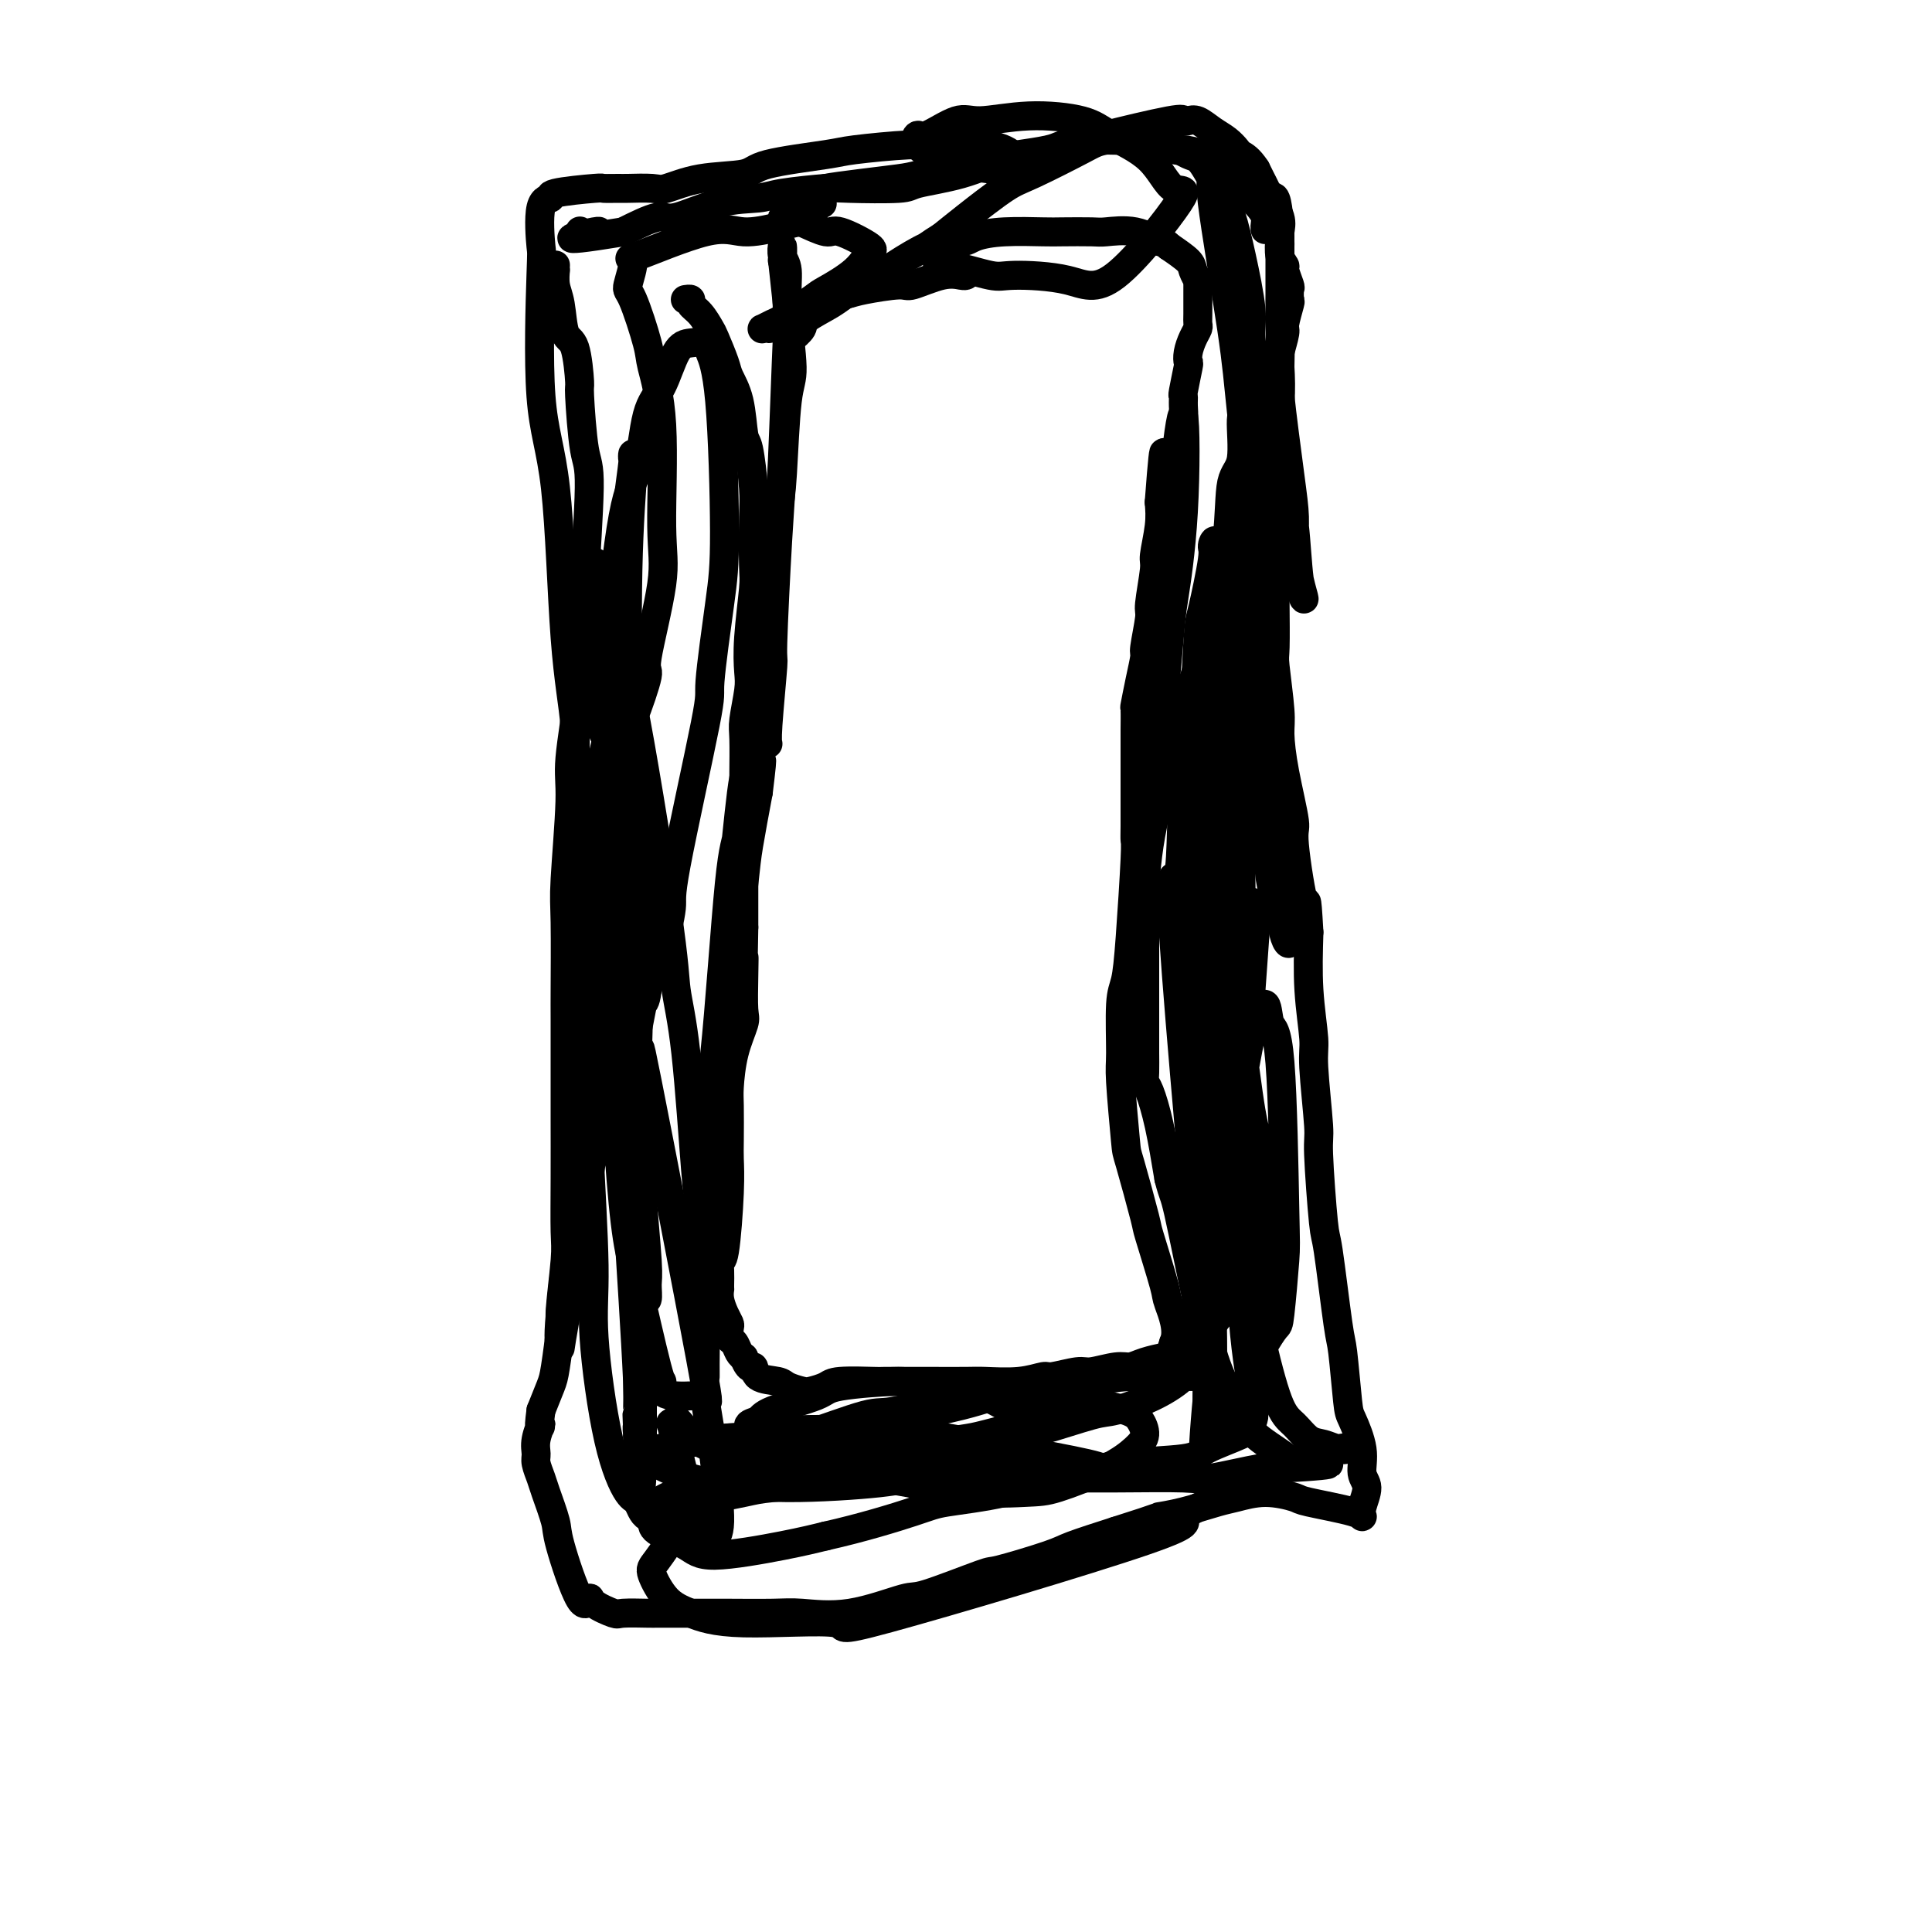 <svg viewBox='0 0 400 400' version='1.1' xmlns='http://www.w3.org/2000/svg' xmlns:xlink='http://www.w3.org/1999/xlink'><g fill='none' stroke='#000000' stroke-width='6' stroke-linecap='round' stroke-linejoin='round'><path d='M115,55c-0.000,0.035 -0.001,0.071 0,0c0.001,-0.071 0.003,-0.248 0,0c-0.003,0.248 -0.013,0.921 0,1c0.013,0.079 0.048,-0.437 0,0c-0.048,0.437 -0.181,1.828 0,3c0.181,1.172 0.675,2.125 1,4c0.325,1.875 0.482,4.670 1,6c0.518,1.330 1.397,1.194 2,3c0.603,1.806 0.928,5.555 1,7c0.072,1.445 -0.110,0.585 0,3c0.110,2.415 0.511,8.104 1,11c0.489,2.896 1.065,2.998 1,8c-0.065,5.002 -0.773,14.903 -1,20c-0.227,5.097 0.026,5.389 0,8c-0.026,2.611 -0.333,7.542 -1,13c-0.667,5.458 -1.695,11.442 -2,15c-0.305,3.558 0.115,4.689 0,9c-0.115,4.311 -0.763,11.802 -1,16c-0.237,4.198 -0.064,5.102 0,9c0.064,3.898 0.017,10.789 0,14c-0.017,3.211 -0.005,2.744 0,6c0.005,3.256 0.002,10.237 0,14c-0.002,3.763 -0.005,4.308 0,7c0.005,2.692 0.016,7.531 0,12c-0.016,4.469 -0.060,8.570 0,11c0.060,2.430 0.224,3.191 0,6c-0.224,2.809 -0.836,7.667 -1,10c-0.164,2.333 0.121,2.141 0,4c-0.121,1.859 -0.648,5.770 -1,8c-0.352,2.230 -0.529,2.780 -1,4c-0.471,1.220 -1.235,3.110 -2,5'/><path d='M112,292c-0.712,5.336 0.009,3.177 0,3c-0.009,-0.177 -0.747,1.629 -1,3c-0.253,1.371 -0.022,2.307 0,3c0.022,0.693 -0.166,1.142 0,2c0.166,0.858 0.684,2.124 1,3c0.316,0.876 0.428,1.361 1,3c0.572,1.639 1.603,4.431 2,6c0.397,1.569 0.159,1.917 1,5c0.841,3.083 2.760,8.903 4,11c1.240,2.097 1.800,0.471 2,0c0.200,-0.471 0.039,0.214 1,1c0.961,0.786 3.045,1.675 4,2c0.955,0.325 0.781,0.087 2,0c1.219,-0.087 3.831,-0.023 5,0c1.169,0.023 0.895,0.005 3,0c2.105,-0.005 6.587,0.002 9,0c2.413,-0.002 2.755,-0.012 5,0c2.245,0.012 6.392,0.046 9,0c2.608,-0.046 3.677,-0.171 6,0c2.323,0.171 5.899,0.637 10,0c4.101,-0.637 8.727,-2.377 11,-3c2.273,-0.623 2.193,-0.130 5,-1c2.807,-0.870 8.501,-3.103 11,-4c2.499,-0.897 1.804,-0.457 4,-1c2.196,-0.543 7.284,-2.069 10,-3c2.716,-0.931 3.062,-1.266 5,-2c1.938,-0.734 5.469,-1.867 9,-3'/><path d='M231,317c10.345,-3.278 8.708,-2.974 9,-3c0.292,-0.026 2.513,-0.382 5,-1c2.487,-0.618 5.240,-1.498 7,-2c1.760,-0.502 2.528,-0.626 4,-1c1.472,-0.374 3.649,-0.999 6,-1c2.351,-0.001 4.877,0.623 6,1c1.123,0.377 0.842,0.509 3,1c2.158,0.491 6.756,1.343 9,2c2.244,0.657 2.134,1.119 2,1c-0.134,-0.119 -0.291,-0.820 0,-2c0.291,-1.180 1.032,-2.840 1,-4c-0.032,-1.160 -0.835,-1.821 -1,-3c-0.165,-1.179 0.308,-2.877 0,-5c-0.308,-2.123 -1.396,-4.672 -2,-6c-0.604,-1.328 -0.725,-1.436 -1,-4c-0.275,-2.564 -0.705,-7.584 -1,-10c-0.295,-2.416 -0.456,-2.227 -1,-6c-0.544,-3.773 -1.470,-11.507 -2,-15c-0.530,-3.493 -0.663,-2.743 -1,-6c-0.337,-3.257 -0.879,-10.519 -1,-14c-0.121,-3.481 0.177,-3.181 0,-6c-0.177,-2.819 -0.831,-8.755 -1,-12c-0.169,-3.245 0.147,-3.797 0,-6c-0.147,-2.203 -0.756,-6.058 -1,-10c-0.244,-3.942 -0.122,-7.971 0,-12'/><path d='M271,193c-0.562,-9.959 -0.466,-4.856 -1,-6c-0.534,-1.144 -1.697,-8.533 -2,-12c-0.303,-3.467 0.255,-3.010 0,-5c-0.255,-1.990 -1.322,-6.428 -2,-10c-0.678,-3.572 -0.966,-6.280 -1,-8c-0.034,-1.720 0.187,-2.453 0,-5c-0.187,-2.547 -0.782,-6.908 -1,-9c-0.218,-2.092 -0.058,-1.914 0,-4c0.058,-2.086 0.016,-6.434 0,-8c-0.016,-1.566 -0.005,-0.349 0,-4c0.005,-3.651 0.005,-12.170 0,-17c-0.005,-4.830 -0.015,-5.970 0,-7c0.015,-1.030 0.056,-1.950 0,-4c-0.056,-2.050 -0.207,-5.229 0,-7c0.207,-1.771 0.772,-2.135 1,-4c0.228,-1.865 0.117,-5.232 0,-7c-0.117,-1.768 -0.242,-1.936 0,-3c0.242,-1.064 0.849,-3.025 1,-4c0.151,-0.975 -0.155,-0.966 0,-2c0.155,-1.034 0.769,-3.111 1,-4c0.231,-0.889 0.077,-0.591 0,-1c-0.077,-0.409 -0.077,-1.526 0,-2c0.077,-0.474 0.231,-0.307 0,-1c-0.231,-0.693 -0.845,-2.248 -1,-3c-0.155,-0.752 0.151,-0.703 0,-1c-0.151,-0.297 -0.757,-0.942 -1,-2c-0.243,-1.058 -0.121,-2.529 0,-4'/><path d='M265,49c-0.587,-14.458 -2.553,-6.104 -3,-3c-0.447,3.104 0.627,0.959 0,-1c-0.627,-1.959 -2.954,-3.730 -4,-5c-1.046,-1.270 -0.811,-2.037 -2,-3c-1.189,-0.963 -3.802,-2.122 -5,-3c-1.198,-0.878 -0.979,-1.475 -2,-2c-1.021,-0.525 -3.281,-0.978 -4,-1c-0.719,-0.022 0.102,0.387 -2,0c-2.102,-0.387 -7.127,-1.568 -9,-2c-1.873,-0.432 -0.592,-0.113 -1,0c-0.408,0.113 -2.504,0.019 -4,0c-1.496,-0.019 -2.393,0.037 -3,0c-0.607,-0.037 -0.925,-0.166 -2,0c-1.075,0.166 -2.908,0.629 -4,1c-1.092,0.371 -1.442,0.652 -3,1c-1.558,0.348 -4.325,0.762 -6,1c-1.675,0.238 -2.259,0.299 -4,1c-1.741,0.701 -4.638,2.044 -8,3c-3.362,0.956 -7.190,1.527 -9,2c-1.810,0.473 -1.601,0.848 -4,1c-2.399,0.152 -7.407,0.080 -10,0c-2.593,-0.080 -2.771,-0.167 -5,0c-2.229,0.167 -6.508,0.589 -9,1c-2.492,0.411 -3.195,0.812 -5,1c-1.805,0.188 -4.711,0.164 -8,1c-3.289,0.836 -6.963,2.533 -9,3c-2.037,0.467 -2.439,-0.295 -4,0c-1.561,0.295 -4.280,1.648 -7,3'/><path d='M129,48c-17.497,2.862 -8.741,0.518 -6,0c2.741,-0.518 -0.533,0.789 -2,1c-1.467,0.211 -1.126,-0.674 -1,-1c0.126,-0.326 0.036,-0.093 0,0c-0.036,0.093 -0.018,0.047 0,0'/><path d='M142,62c-0.009,0.001 -0.018,0.003 0,0c0.018,-0.003 0.063,-0.010 0,0c-0.063,0.010 -0.234,0.038 0,0c0.234,-0.038 0.874,-0.140 1,0c0.126,0.140 -0.260,0.524 0,1c0.260,0.476 1.168,1.046 2,2c0.832,0.954 1.589,2.292 2,3c0.411,0.708 0.477,0.786 1,2c0.523,1.214 1.502,3.566 2,5c0.498,1.434 0.515,1.952 1,3c0.485,1.048 1.436,2.626 2,5c0.564,2.374 0.739,5.543 1,7c0.261,1.457 0.607,1.202 1,3c0.393,1.798 0.834,5.648 1,8c0.166,2.352 0.058,3.207 0,6c-0.058,2.793 -0.067,7.525 0,10c0.067,2.475 0.210,2.694 0,5c-0.210,2.306 -0.774,6.700 -1,10c-0.226,3.300 -0.113,5.507 0,7c0.113,1.493 0.226,2.272 0,4c-0.226,1.728 -0.793,4.406 -1,6c-0.207,1.594 -0.056,2.103 0,4c0.056,1.897 0.015,5.181 0,7c-0.015,1.819 -0.004,2.174 0,4c0.004,1.826 0.001,5.125 0,7c-0.001,1.875 -0.000,2.327 0,4c0.000,1.673 0.000,4.566 0,7c-0.000,2.434 -0.000,4.410 0,6c0.000,1.590 0.000,2.795 0,4'/><path d='M154,192c-0.311,15.587 -0.090,9.054 0,7c0.090,-2.054 0.049,0.370 0,3c-0.049,2.630 -0.104,5.466 0,7c0.104,1.534 0.368,1.765 0,3c-0.368,1.235 -1.367,3.473 -2,6c-0.633,2.527 -0.901,5.343 -1,7c-0.099,1.657 -0.029,2.154 0,4c0.029,1.846 0.018,5.039 0,7c-0.018,1.961 -0.043,2.688 0,4c0.043,1.312 0.155,3.209 0,7c-0.155,3.791 -0.578,9.475 -1,12c-0.422,2.525 -0.845,1.891 -1,2c-0.155,0.109 -0.042,0.963 0,2c0.042,1.037 0.014,2.259 0,3c-0.014,0.741 -0.014,1.000 0,1c0.014,-0.000 0.042,-0.261 0,0c-0.042,0.261 -0.156,1.044 0,2c0.156,0.956 0.581,2.086 1,3c0.419,0.914 0.833,1.610 1,2c0.167,0.390 0.086,0.472 0,1c-0.086,0.528 -0.178,1.502 0,2c0.178,0.498 0.625,0.519 1,1c0.375,0.481 0.679,1.423 1,2c0.321,0.577 0.661,0.788 1,1'/><path d='M154,281c1.225,3.129 1.788,1.952 2,2c0.212,0.048 0.072,1.320 1,2c0.928,0.680 2.924,0.768 4,1c1.076,0.232 1.231,0.608 2,1c0.769,0.392 2.151,0.799 3,1c0.849,0.201 1.164,0.198 2,0c0.836,-0.198 2.192,-0.589 3,-1c0.808,-0.411 1.069,-0.842 3,-1c1.931,-0.158 5.532,-0.042 7,0c1.468,0.042 0.801,0.011 2,0c1.199,-0.011 4.262,-0.002 6,0c1.738,0.002 2.151,-0.004 4,0c1.849,0.004 5.136,0.016 7,0c1.864,-0.016 2.306,-0.061 4,0c1.694,0.061 4.639,0.228 7,0c2.361,-0.228 4.137,-0.850 5,-1c0.863,-0.150 0.811,0.171 2,0c1.189,-0.171 3.618,-0.833 5,-1c1.382,-0.167 1.715,0.162 3,0c1.285,-0.162 3.521,-0.815 5,-1c1.479,-0.185 2.199,0.096 3,0c0.801,-0.096 1.681,-0.570 3,-1c1.319,-0.430 3.075,-0.816 4,-1c0.925,-0.184 1.018,-0.165 1,0c-0.018,0.165 -0.148,0.476 0,0c0.148,-0.476 0.574,-1.738 1,-3'/><path d='M243,278c1.179,-2.500 -0.374,-6.250 -1,-8c-0.626,-1.750 -0.324,-1.499 -1,-4c-0.676,-2.501 -2.328,-7.756 -3,-10c-0.672,-2.244 -0.362,-1.479 -1,-4c-0.638,-2.521 -2.224,-8.327 -3,-11c-0.776,-2.673 -0.741,-2.211 -1,-5c-0.259,-2.789 -0.813,-8.829 -1,-12c-0.187,-3.171 -0.008,-3.473 0,-6c0.008,-2.527 -0.156,-7.278 0,-10c0.156,-2.722 0.630,-3.415 1,-5c0.370,-1.585 0.635,-4.063 1,-9c0.365,-4.937 0.830,-12.331 1,-16c0.170,-3.669 0.046,-3.611 0,-4c-0.046,-0.389 -0.012,-1.225 0,-3c0.012,-1.775 0.003,-4.489 0,-6c-0.003,-1.511 -0.001,-1.817 0,-3c0.001,-1.183 -0.001,-3.241 0,-5c0.001,-1.759 0.003,-3.217 0,-4c-0.003,-0.783 -0.011,-0.890 0,-2c0.011,-1.110 0.040,-3.224 0,-4c-0.040,-0.776 -0.150,-0.215 0,-1c0.150,-0.785 0.561,-2.915 1,-5c0.439,-2.085 0.906,-4.124 1,-5c0.094,-0.876 -0.186,-0.587 0,-2c0.186,-1.413 0.838,-4.527 1,-6c0.162,-1.473 -0.167,-1.306 0,-3c0.167,-1.694 0.828,-5.248 1,-7c0.172,-1.752 -0.146,-1.703 0,-3c0.146,-1.297 0.756,-3.942 1,-6c0.244,-2.058 0.122,-3.529 0,-5'/><path d='M240,104c1.416,-19.020 0.958,-6.569 1,-3c0.042,3.569 0.586,-1.743 1,-4c0.414,-2.257 0.700,-1.460 1,-2c0.300,-0.540 0.615,-2.417 1,-4c0.385,-1.583 0.839,-2.873 1,-4c0.161,-1.127 0.029,-2.090 0,-3c-0.029,-0.910 0.044,-1.765 0,-2c-0.044,-0.235 -0.205,0.152 0,-1c0.205,-1.152 0.777,-3.842 1,-5c0.223,-1.158 0.098,-0.782 0,-1c-0.098,-0.218 -0.170,-1.029 0,-2c0.170,-0.971 0.581,-2.102 1,-3c0.419,-0.898 0.844,-1.564 1,-2c0.156,-0.436 0.041,-0.643 0,-1c-0.041,-0.357 -0.010,-0.865 0,-2c0.010,-1.135 -0.001,-2.899 0,-4c0.001,-1.101 0.014,-1.540 0,-2c-0.014,-0.460 -0.053,-0.941 0,-1c0.053,-0.059 0.200,0.304 0,0c-0.200,-0.304 -0.746,-1.274 -1,-2c-0.254,-0.726 -0.215,-1.207 -1,-2c-0.785,-0.793 -2.392,-1.896 -4,-3'/><path d='M242,51c-1.169,-1.188 -1.090,-0.658 -2,-1c-0.910,-0.342 -2.809,-1.556 -5,-2c-2.191,-0.444 -4.675,-0.120 -6,0c-1.325,0.120 -1.493,0.035 -3,0c-1.507,-0.035 -4.355,-0.019 -6,0c-1.645,0.019 -2.087,0.040 -4,0c-1.913,-0.040 -5.297,-0.140 -8,0c-2.703,0.140 -4.726,0.519 -6,1c-1.274,0.481 -1.798,1.062 -3,1c-1.202,-0.062 -3.083,-0.767 -7,1c-3.917,1.767 -9.871,6.006 -13,8c-3.129,1.994 -3.434,1.743 -4,2c-0.566,0.257 -1.392,1.022 -3,2c-1.608,0.978 -3.998,2.169 -5,3c-1.002,0.831 -0.616,1.301 -1,2c-0.384,0.699 -1.538,1.628 -2,2c-0.462,0.372 -0.231,0.186 0,0'/><path d='M200,57c-0.141,0.062 -0.282,0.125 -1,0c-0.718,-0.125 -2.012,-0.437 -4,0c-1.988,0.437 -4.669,1.624 -6,2c-1.331,0.376 -1.313,-0.061 -3,0c-1.687,0.061 -5.081,0.618 -7,1c-1.919,0.382 -2.364,0.590 -4,1c-1.636,0.410 -4.464,1.024 -7,2c-2.536,0.976 -4.781,2.314 -6,3c-1.219,0.686 -1.412,0.721 -2,1c-0.588,0.279 -1.573,0.803 -2,1c-0.427,0.197 -0.298,0.066 0,0c0.298,-0.066 0.765,-0.067 1,0c0.235,0.067 0.238,0.203 2,-1c1.762,-1.203 5.281,-3.744 7,-5c1.719,-1.256 1.636,-1.226 3,-2c1.364,-0.774 4.175,-2.352 6,-4c1.825,-1.648 2.664,-3.368 3,-4c0.336,-0.632 0.167,-0.178 0,0c-0.167,0.178 -0.334,0.080 0,0c0.334,-0.080 1.169,-0.141 0,-1c-1.169,-0.859 -4.342,-2.517 -6,-3c-1.658,-0.483 -1.800,0.207 -3,0c-1.200,-0.207 -3.457,-1.312 -5,-2c-1.543,-0.688 -2.372,-0.957 -3,-1c-0.628,-0.043 -1.054,0.142 -1,0c0.054,-0.142 0.587,-0.612 1,-1c0.413,-0.388 0.707,-0.694 1,-1'/><path d='M164,43c-1.392,-1.631 3.128,-1.208 5,-1c1.872,0.208 1.095,0.202 1,0c-0.095,-0.202 0.492,-0.599 0,0c-0.492,0.599 -2.064,2.194 -3,3c-0.936,0.806 -1.238,0.824 -2,1c-0.762,0.176 -1.985,0.512 -4,1c-2.015,0.488 -4.821,1.130 -7,1c-2.179,-0.130 -3.732,-1.030 -8,0c-4.268,1.030 -11.252,3.992 -14,5c-2.748,1.008 -1.260,0.064 -1,1c0.260,0.936 -0.707,3.751 -1,5c-0.293,1.249 0.089,0.930 1,3c0.911,2.070 2.353,6.528 3,9c0.647,2.472 0.501,2.958 1,5c0.499,2.042 1.642,5.639 2,12c0.358,6.361 -0.071,15.484 0,21c0.071,5.516 0.641,7.423 0,12c-0.641,4.577 -2.493,11.823 -3,15c-0.507,3.177 0.330,2.283 0,4c-0.330,1.717 -1.828,6.043 -3,9c-1.172,2.957 -2.016,4.544 -3,5c-0.984,0.456 -2.106,-0.220 -3,-2c-0.894,-1.780 -1.559,-4.663 -2,-6c-0.441,-1.337 -0.657,-1.129 -1,-3c-0.343,-1.871 -0.812,-5.820 -1,-9c-0.188,-3.180 -0.094,-5.590 0,-8'/><path d='M121,126c0.019,-3.236 0.565,-2.826 1,-4c0.435,-1.174 0.757,-3.934 1,-5c0.243,-1.066 0.405,-0.440 1,1c0.595,1.440 1.623,3.692 2,7c0.377,3.308 0.102,7.672 0,10c-0.102,2.328 -0.030,2.621 0,4c0.030,1.379 0.017,3.845 0,5c-0.017,1.155 -0.037,0.998 0,0c0.037,-0.998 0.130,-2.837 0,-4c-0.130,-1.163 -0.485,-1.651 0,-8c0.485,-6.349 1.810,-18.559 3,-25c1.190,-6.441 2.247,-7.113 3,-10c0.753,-2.887 1.204,-7.990 2,-11c0.796,-3.010 1.939,-3.927 3,-6c1.061,-2.073 2.042,-5.302 3,-7c0.958,-1.698 1.893,-1.864 3,-2c1.107,-0.136 2.386,-0.243 3,0c0.614,0.243 0.563,0.834 1,2c0.437,1.166 1.363,2.906 2,10c0.637,7.094 0.986,19.541 1,27c0.014,7.459 -0.306,9.932 -1,15c-0.694,5.068 -1.761,12.733 -2,16c-0.239,3.267 0.350,2.136 -1,9c-1.350,6.864 -4.641,21.723 -6,29c-1.359,7.277 -0.787,6.971 -1,9c-0.213,2.029 -1.211,6.392 -2,9c-0.789,2.608 -1.368,3.459 -2,5c-0.632,1.541 -1.316,3.770 -2,6'/><path d='M133,208c-2.464,12.715 -0.623,3.002 0,0c0.623,-3.002 0.030,0.705 -1,-1c-1.030,-1.705 -2.496,-8.824 -3,-13c-0.504,-4.176 -0.047,-5.409 0,-10c0.047,-4.591 -0.316,-12.540 0,-18c0.316,-5.460 1.310,-8.430 2,-10c0.690,-1.570 1.075,-1.739 1,-3c-0.075,-1.261 -0.611,-3.615 0,0c0.611,3.615 2.371,13.201 3,19c0.629,5.799 0.129,7.813 0,10c-0.129,2.187 0.113,4.546 0,9c-0.113,4.454 -0.580,11.004 -1,14c-0.420,2.996 -0.793,2.440 -1,3c-0.207,0.560 -0.248,2.236 -1,0c-0.752,-2.236 -2.216,-8.384 -3,-12c-0.784,-3.616 -0.889,-4.699 -1,-10c-0.111,-5.301 -0.227,-14.820 0,-23c0.227,-8.180 0.796,-15.021 1,-19c0.204,-3.979 0.044,-5.097 0,-9c-0.044,-3.903 0.027,-10.592 0,-14c-0.027,-3.408 -0.151,-3.536 0,-6c0.151,-2.464 0.577,-7.264 1,-11c0.423,-3.736 0.842,-6.407 1,-8c0.158,-1.593 0.057,-2.109 0,-2c-0.057,0.109 -0.068,0.841 0,1c0.068,0.159 0.214,-0.256 0,3c-0.214,3.256 -0.788,10.184 -1,20c-0.212,9.816 -0.060,22.519 0,31c0.060,8.481 0.030,12.741 0,17'/><path d='M130,166c0.316,19.000 1.605,31.500 2,39c0.395,7.500 -0.105,10.000 0,16c0.105,6.000 0.814,15.500 1,20c0.186,4.500 -0.150,4.000 0,7c0.150,3.000 0.785,9.500 1,13c0.215,3.500 0.011,4.001 0,5c-0.011,0.999 0.173,2.497 0,3c-0.173,0.503 -0.701,0.010 -1,-1c-0.299,-1.010 -0.368,-2.537 -1,-4c-0.632,-1.463 -1.827,-2.862 -3,-15c-1.173,-12.138 -2.323,-35.016 -3,-44c-0.677,-8.984 -0.883,-4.073 -1,-2c-0.117,2.073 -0.147,1.309 0,1c0.147,-0.309 0.472,-0.162 0,4c-0.472,4.162 -1.741,12.337 -2,17c-0.259,4.663 0.491,5.812 0,11c-0.491,5.188 -2.222,14.416 -3,19c-0.778,4.584 -0.603,4.526 -1,7c-0.397,2.474 -1.364,7.481 -2,11c-0.636,3.519 -0.939,5.550 -1,6c-0.061,0.450 0.119,-0.681 0,-1c-0.119,-0.319 -0.537,0.175 0,-6c0.537,-6.175 2.028,-19.019 3,-27c0.972,-7.981 1.426,-11.101 2,-18c0.574,-6.899 1.270,-17.578 2,-25c0.730,-7.422 1.495,-11.587 2,-14c0.505,-2.413 0.751,-3.073 1,-6c0.249,-2.927 0.500,-8.122 1,-8c0.500,0.122 1.250,5.561 2,11'/><path d='M129,185c1.005,10.026 2.519,29.590 3,41c0.481,11.410 -0.071,14.667 0,22c0.071,7.333 0.765,18.742 1,24c0.235,5.258 0.010,4.364 0,7c-0.010,2.636 0.195,8.801 0,12c-0.195,3.199 -0.791,3.431 -1,4c-0.209,0.569 -0.030,1.476 0,2c0.030,0.524 -0.089,0.665 0,0c0.089,-0.665 0.387,-2.137 0,-11c-0.387,-8.863 -1.457,-25.115 -2,-34c-0.543,-8.885 -0.559,-10.401 0,-13c0.559,-2.599 1.693,-6.281 2,-9c0.307,-2.719 -0.213,-4.474 0,-5c0.213,-0.526 1.160,0.176 1,-3c-0.160,-3.176 -1.428,-10.231 1,2c2.428,12.231 8.550,43.746 11,57c2.450,13.254 1.226,8.246 1,8c-0.226,-0.246 0.545,4.270 1,7c0.455,2.730 0.596,3.673 1,7c0.404,3.327 1.073,9.038 1,12c-0.073,2.962 -0.888,3.177 -1,4c-0.112,0.823 0.479,2.256 0,2c-0.479,-0.256 -2.027,-2.199 -3,-4c-0.973,-1.801 -1.372,-3.460 -2,-6c-0.628,-2.540 -1.486,-5.962 -2,-8c-0.514,-2.038 -0.684,-2.690 -1,-4c-0.316,-1.310 -0.777,-3.276 -1,-4c-0.223,-0.724 -0.206,-0.207 0,0c0.206,0.207 0.603,0.103 1,0'/><path d='M140,295c-0.784,-3.182 1.255,0.863 4,3c2.745,2.137 6.196,2.367 8,3c1.804,0.633 1.960,1.669 5,2c3.040,0.331 8.962,-0.043 12,0c3.038,0.043 3.192,0.501 6,0c2.808,-0.501 8.270,-1.963 13,-3c4.730,-1.037 8.726,-1.648 11,-2c2.274,-0.352 2.824,-0.445 5,-1c2.176,-0.555 5.978,-1.573 8,-2c2.022,-0.427 2.265,-0.264 3,0c0.735,0.264 1.961,0.628 2,0c0.039,-0.628 -1.110,-2.250 -3,-3c-1.890,-0.750 -4.521,-0.629 -6,-1c-1.479,-0.371 -1.807,-1.233 -5,-2c-3.193,-0.767 -9.251,-1.440 -12,-2c-2.749,-0.560 -2.188,-1.009 -5,-1c-2.812,0.009 -8.996,0.474 -12,1c-3.004,0.526 -2.827,1.114 -5,2c-2.173,0.886 -6.695,2.072 -9,3c-2.305,0.928 -2.394,1.598 -3,2c-0.606,0.402 -1.728,0.537 -2,1c-0.272,0.463 0.306,1.254 2,2c1.694,0.746 4.506,1.447 6,2c1.494,0.553 1.672,0.956 3,1c1.328,0.044 3.808,-0.273 4,0c0.192,0.273 -1.904,1.137 -4,2'/><path d='M166,302c-2.702,1.164 -7.455,3.075 -10,4c-2.545,0.925 -2.880,0.864 -5,2c-2.120,1.136 -6.024,3.470 -8,5c-1.976,1.530 -2.023,2.258 -3,4c-0.977,1.742 -2.885,4.500 -4,6c-1.115,1.500 -1.437,1.744 -1,3c0.437,1.256 1.632,3.525 3,5c1.368,1.475 2.907,2.157 5,3c2.093,0.843 4.739,1.849 11,2c6.261,0.151 16.138,-0.552 19,0c2.862,0.552 -1.290,2.357 11,-1c12.290,-3.357 41.022,-11.878 53,-16c11.978,-4.122 7.202,-3.844 8,-5c0.798,-1.156 7.172,-3.746 12,-6c4.828,-2.254 8.112,-4.172 10,-5c1.888,-0.828 2.382,-0.565 4,-1c1.618,-0.435 4.362,-1.568 6,-2c1.638,-0.432 2.171,-0.164 2,0c-0.171,0.164 -1.045,0.223 -2,0c-0.955,-0.223 -1.989,-0.729 -3,-1c-1.011,-0.271 -1.997,-0.307 -3,-1c-1.003,-0.693 -2.021,-2.041 -3,-3c-0.979,-0.959 -1.917,-1.527 -3,-4c-1.083,-2.473 -2.309,-6.849 -4,-14c-1.691,-7.151 -3.845,-17.075 -6,-27'/><path d='M255,250c-1.777,-8.343 -1.219,-8.701 -1,-12c0.219,-3.299 0.099,-9.540 0,-13c-0.099,-3.460 -0.178,-4.138 0,-6c0.178,-1.862 0.614,-4.908 1,-6c0.386,-1.092 0.723,-0.230 1,0c0.277,0.230 0.494,-0.171 1,3c0.506,3.171 1.302,9.913 2,14c0.698,4.087 1.299,5.520 2,10c0.701,4.480 1.501,12.007 1,22c-0.501,9.993 -2.302,22.453 -3,27c-0.698,4.547 -0.294,1.183 0,0c0.294,-1.183 0.478,-0.183 0,-3c-0.478,-2.817 -1.618,-9.449 -2,-20c-0.382,-10.551 -0.004,-25.021 0,-32c0.004,-6.979 -0.365,-6.468 0,-9c0.365,-2.532 1.463,-8.106 2,-11c0.537,-2.894 0.511,-3.109 1,-4c0.489,-0.891 1.491,-2.459 2,-2c0.509,0.459 0.525,2.943 1,4c0.475,1.057 1.407,0.687 2,8c0.593,7.313 0.845,22.311 1,30c0.155,7.689 0.214,8.070 0,11c-0.214,2.930 -0.701,8.409 -1,11c-0.299,2.591 -0.409,2.294 -1,3c-0.591,0.706 -1.664,2.416 -2,3c-0.336,0.584 0.063,0.042 -1,-3c-1.063,-3.042 -3.590,-8.583 -5,-18c-1.410,-9.417 -1.705,-22.708 -2,-36'/><path d='M254,221c-0.302,-11.340 -0.058,-21.689 0,-30c0.058,-8.311 -0.072,-14.585 0,-18c0.072,-3.415 0.345,-3.971 1,-7c0.655,-3.029 1.693,-8.532 2,-12c0.307,-3.468 -0.118,-4.900 0,-6c0.118,-1.100 0.778,-1.867 1,-2c0.222,-0.133 0.007,0.369 0,0c-0.007,-0.369 0.195,-1.610 0,3c-0.195,4.610 -0.787,15.072 -1,22c-0.213,6.928 -0.048,10.321 0,20c0.048,9.679 -0.021,25.642 0,34c0.021,8.358 0.133,9.111 0,11c-0.133,1.889 -0.512,4.913 -1,6c-0.488,1.087 -1.084,0.238 -1,4c0.084,3.762 0.849,12.136 -1,0c-1.849,-12.136 -6.312,-44.781 -8,-62c-1.688,-17.219 -0.602,-19.013 0,-21c0.602,-1.987 0.721,-4.166 1,-10c0.279,-5.834 0.719,-15.324 1,-20c0.281,-4.676 0.404,-4.538 1,-7c0.596,-2.462 1.665,-7.525 2,-10c0.335,-2.475 -0.065,-2.363 0,-3c0.065,-0.637 0.596,-2.022 1,0c0.404,2.022 0.683,7.451 1,11c0.317,3.549 0.673,5.219 1,16c0.327,10.781 0.627,30.672 1,40c0.373,9.328 0.821,8.094 1,10c0.179,1.906 0.090,6.953 0,12'/><path d='M256,202c1.000,16.694 1.001,13.928 1,14c-0.001,0.072 -0.002,2.983 0,6c0.002,3.017 0.009,6.140 0,7c-0.009,0.860 -0.034,-0.543 0,-2c0.034,-1.457 0.125,-2.969 0,-4c-0.125,-1.031 -0.468,-1.582 -1,-8c-0.532,-6.418 -1.255,-18.703 -2,-30c-0.745,-11.297 -1.513,-21.605 -2,-25c-0.487,-3.395 -0.692,0.124 0,-9c0.692,-9.124 2.280,-30.892 3,-39c0.720,-8.108 0.570,-2.557 1,2c0.430,4.557 1.440,8.120 2,11c0.560,2.880 0.672,5.075 2,13c1.328,7.925 3.873,21.579 5,28c1.127,6.421 0.834,5.610 1,8c0.166,2.390 0.789,7.980 1,11c0.211,3.020 0.011,3.468 0,5c-0.011,1.532 0.168,4.147 0,5c-0.168,0.853 -0.682,-0.055 -1,-1c-0.318,-0.945 -0.438,-1.927 -1,-4c-0.562,-2.073 -1.566,-5.237 -2,-8c-0.434,-2.763 -0.299,-5.126 -1,-11c-0.701,-5.874 -2.237,-15.261 -3,-25c-0.763,-9.739 -0.751,-19.831 -1,-25c-0.249,-5.169 -0.757,-5.417 -1,-9c-0.243,-3.583 -0.219,-10.503 0,-14c0.219,-3.497 0.634,-3.571 1,-5c0.366,-1.429 0.683,-4.215 1,-7'/><path d='M259,86c-0.120,-9.726 -0.421,-4.041 0,-2c0.421,2.041 1.566,0.436 2,0c0.434,-0.436 0.159,0.296 1,4c0.841,3.704 2.797,10.381 4,14c1.203,3.619 1.653,4.181 2,7c0.347,2.819 0.591,7.894 1,11c0.409,3.106 0.984,4.243 1,4c0.016,-0.243 -0.525,-1.866 -1,-4c-0.475,-2.134 -0.884,-4.779 -1,-7c-0.116,-2.221 0.060,-4.017 0,-6c-0.060,-1.983 -0.356,-4.152 -1,-9c-0.644,-4.848 -1.637,-12.374 -2,-16c-0.363,-3.626 -0.097,-3.353 0,-6c0.097,-2.647 0.026,-8.214 0,-11c-0.026,-2.786 -0.007,-2.792 0,-4c0.007,-1.208 0.002,-3.618 0,-5c-0.002,-1.382 -0.001,-1.735 0,-2c0.001,-0.265 0.002,-0.443 0,-1c-0.002,-0.557 -0.007,-1.494 0,-2c0.007,-0.506 0.027,-0.583 0,-1c-0.027,-0.417 -0.101,-1.175 0,-2c0.101,-0.825 0.378,-1.715 0,-3c-0.378,-1.285 -1.411,-2.963 -2,-4c-0.589,-1.037 -0.736,-1.433 -1,-2c-0.264,-0.567 -0.647,-1.305 -1,-2c-0.353,-0.695 -0.677,-1.348 -1,-2'/><path d='M260,35c-1.415,-2.192 -2.452,-2.672 -3,-3c-0.548,-0.328 -0.609,-0.505 -1,-1c-0.391,-0.495 -1.114,-1.309 -2,-2c-0.886,-0.691 -1.935,-1.260 -3,-2c-1.065,-0.740 -2.146,-1.652 -3,-2c-0.854,-0.348 -1.480,-0.132 -2,0c-0.520,0.132 -0.932,0.181 -1,0c-0.068,-0.181 0.209,-0.593 -3,0c-3.209,0.593 -9.904,2.191 -13,3c-3.096,0.809 -2.594,0.828 -3,1c-0.406,0.172 -1.719,0.498 -4,1c-2.281,0.502 -5.530,1.181 -9,2c-3.470,0.819 -7.159,1.777 -9,2c-1.841,0.223 -1.832,-0.291 -4,0c-2.168,0.291 -6.513,1.386 -9,2c-2.487,0.614 -3.116,0.746 -5,1c-1.884,0.254 -5.023,0.628 -8,1c-2.977,0.372 -5.793,0.741 -7,1c-1.207,0.259 -0.807,0.409 -2,1c-1.193,0.591 -3.980,1.622 -5,2c-1.020,0.378 -0.275,0.102 0,0c0.275,-0.102 0.078,-0.029 0,0c-0.078,0.029 -0.039,0.015 0,0'/><path d='M264,241c0.007,-0.032 0.014,-0.064 0,0c-0.014,0.064 -0.050,0.224 0,0c0.050,-0.224 0.185,-0.834 0,0c-0.185,0.834 -0.690,3.110 -1,4c-0.310,0.890 -0.426,0.393 -1,2c-0.574,1.607 -1.608,5.319 -2,7c-0.392,1.681 -0.143,1.330 -1,4c-0.857,2.670 -2.819,8.360 -4,11c-1.181,2.640 -1.580,2.231 -3,4c-1.420,1.769 -3.861,5.714 -5,8c-1.139,2.286 -0.977,2.911 -2,4c-1.023,1.089 -3.230,2.643 -6,4c-2.770,1.357 -6.104,2.517 -8,3c-1.896,0.483 -2.354,0.287 -5,1c-2.646,0.713 -7.480,2.334 -10,3c-2.520,0.666 -2.727,0.378 -6,1c-3.273,0.622 -9.611,2.154 -13,3c-3.389,0.846 -3.829,1.004 -7,2c-3.171,0.996 -9.073,2.829 -15,4c-5.927,1.171 -11.880,1.680 -15,2c-3.120,0.320 -3.406,0.452 -6,1c-2.594,0.548 -7.495,1.511 -10,2c-2.505,0.489 -2.613,0.504 -4,1c-1.387,0.496 -4.053,1.473 -5,2c-0.947,0.527 -0.174,0.605 0,1c0.174,0.395 -0.252,1.109 1,2c1.252,0.891 4.181,1.961 6,3c1.819,1.039 2.528,2.049 6,2c3.472,-0.049 9.706,-1.157 14,-2c4.294,-0.843 6.647,-1.422 9,-2'/><path d='M171,318c7.362,-1.649 14.268,-3.772 18,-5c3.732,-1.228 4.291,-1.562 7,-2c2.709,-0.438 7.567,-0.981 12,-2c4.433,-1.019 8.441,-2.515 11,-3c2.559,-0.485 3.668,0.042 4,0c0.332,-0.042 -0.115,-0.653 2,-1c2.115,-0.347 6.791,-0.430 0,-2c-6.791,-1.570 -25.049,-4.628 -33,-6c-7.951,-1.372 -5.596,-1.058 -9,-1c-3.404,0.058 -12.566,-0.139 -17,0c-4.434,0.139 -4.140,0.614 -7,1c-2.860,0.386 -8.874,0.682 -12,1c-3.126,0.318 -3.365,0.656 -5,1c-1.635,0.344 -4.667,0.694 -6,1c-1.333,0.306 -0.967,0.570 -1,1c-0.033,0.430 -0.465,1.027 1,2c1.465,0.973 4.827,2.324 7,3c2.173,0.676 3.158,0.679 6,1c2.842,0.321 7.540,0.962 14,1c6.460,0.038 14.681,-0.525 19,-1c4.319,-0.475 4.736,-0.860 9,-1c4.264,-0.140 12.374,-0.036 17,0c4.626,0.036 5.767,0.002 9,0c3.233,-0.002 8.557,0.027 14,0c5.443,-0.027 11.005,-0.110 14,0c2.995,0.110 3.422,0.414 6,0c2.578,-0.414 7.308,-1.547 10,-2c2.692,-0.453 3.346,-0.227 4,0'/><path d='M265,304c16.925,-0.919 8.239,-1.215 5,-1c-3.239,0.215 -1.031,0.943 -2,0c-0.969,-0.943 -5.116,-3.556 -7,-5c-1.884,-1.444 -1.506,-1.717 -3,-4c-1.494,-2.283 -4.860,-6.575 -7,-14c-2.140,-7.425 -3.054,-17.981 -4,-25c-0.946,-7.019 -1.924,-10.500 0,-22c1.924,-11.500 6.751,-31.020 9,-39c2.249,-7.980 1.920,-4.420 2,-4c0.080,0.420 0.570,-2.299 1,-3c0.430,-0.701 0.800,0.618 1,1c0.200,0.382 0.229,-0.171 0,3c-0.229,3.171 -0.717,10.067 -1,14c-0.283,3.933 -0.362,4.903 -1,10c-0.638,5.097 -1.835,14.320 -3,24c-1.165,9.680 -2.298,19.816 -3,25c-0.702,5.184 -0.973,5.414 -1,8c-0.027,2.586 0.189,7.527 0,10c-0.189,2.473 -0.783,2.477 -1,4c-0.217,1.523 -0.059,4.564 0,6c0.059,1.436 0.017,1.267 0,1c-0.017,-0.267 -0.008,-0.634 0,-1'/><path d='M250,292c-1.466,15.919 -0.629,3.218 0,-3c0.629,-6.218 1.052,-5.952 1,-7c-0.052,-1.048 -0.579,-3.408 0,-9c0.579,-5.592 2.264,-14.415 3,-19c0.736,-4.585 0.523,-4.932 1,-7c0.477,-2.068 1.645,-5.858 2,-8c0.355,-2.142 -0.104,-2.638 0,-3c0.104,-0.362 0.770,-0.591 0,5c-0.770,5.591 -2.978,17.002 -4,20c-1.022,2.998 -0.859,-2.418 -1,-5c-0.141,-2.582 -0.588,-2.329 -1,-6c-0.412,-3.671 -0.790,-11.267 -1,-19c-0.210,-7.733 -0.252,-15.603 0,-24c0.252,-8.397 0.800,-17.320 1,-22c0.200,-4.680 0.053,-5.118 0,-9c-0.053,-3.882 -0.013,-11.207 0,-15c0.013,-3.793 -0.000,-4.054 0,-7c0.000,-2.946 0.014,-8.577 0,-13c-0.014,-4.423 -0.056,-7.637 0,-9c0.056,-1.363 0.209,-0.876 0,0c-0.209,0.876 -0.781,2.142 -1,2c-0.219,-0.142 -0.087,-1.693 -2,4c-1.913,5.693 -5.872,18.631 -8,27c-2.128,8.369 -2.426,12.171 -3,18c-0.574,5.829 -1.424,13.685 -2,19c-0.576,5.315 -0.879,8.090 -1,10c-0.121,1.910 -0.061,2.955 0,4'/><path d='M234,216c-0.924,8.625 -0.234,4.689 0,3c0.234,-1.689 0.012,-1.131 0,-1c-0.012,0.131 0.186,-0.164 0,-3c-0.186,-2.836 -0.756,-8.213 0,-18c0.756,-9.787 2.836,-23.984 4,-31c1.164,-7.016 1.410,-6.850 2,-12c0.590,-5.150 1.525,-15.616 2,-21c0.475,-5.384 0.490,-5.687 1,-9c0.510,-3.313 1.513,-9.637 2,-18c0.487,-8.363 0.456,-18.764 0,-20c-0.456,-1.236 -1.338,6.694 -2,12c-0.662,5.306 -1.106,7.989 -2,17c-0.894,9.011 -2.240,24.350 -3,32c-0.760,7.650 -0.936,7.611 -1,12c-0.064,4.389 -0.017,13.204 0,21c0.017,7.796 0.005,14.571 0,18c-0.005,3.429 -0.002,3.510 0,6c0.002,2.490 0.003,7.388 0,10c-0.003,2.612 -0.009,2.938 0,4c0.009,1.062 0.033,2.859 0,4c-0.033,1.141 -0.122,1.625 0,2c0.122,0.375 0.456,0.639 1,2c0.544,1.361 1.298,3.817 2,7c0.702,3.183 1.351,7.091 2,11'/><path d='M242,244c1.008,3.925 1.029,2.739 2,7c0.971,4.261 2.892,13.971 4,19c1.108,5.029 1.404,5.377 2,8c0.596,2.623 1.490,7.523 2,10c0.510,2.477 0.634,2.533 1,3c0.366,0.467 0.975,1.345 1,2c0.025,0.655 -0.532,1.087 -1,-1c-0.468,-2.087 -0.845,-6.694 -1,-6c-0.155,0.694 -0.088,6.690 -2,-12c-1.912,-18.690 -5.802,-62.064 -7,-80c-1.198,-17.936 0.296,-10.433 1,-13c0.704,-2.567 0.616,-15.202 1,-21c0.384,-5.798 1.239,-4.758 2,-8c0.761,-3.242 1.427,-10.767 2,-15c0.573,-4.233 1.053,-5.173 2,-9c0.947,-3.827 2.362,-10.540 3,-16c0.638,-5.460 0.498,-9.665 1,-12c0.502,-2.335 1.647,-2.799 2,-5c0.353,-2.201 -0.087,-6.141 0,-8c0.087,-1.859 0.701,-1.639 1,-3c0.299,-1.361 0.284,-4.304 0,-6c-0.284,-1.696 -0.835,-2.146 -1,-4c-0.165,-1.854 0.058,-5.112 0,-7c-0.058,-1.888 -0.398,-2.408 -1,-4c-0.602,-1.592 -1.468,-4.258 -2,-7c-0.532,-2.742 -0.730,-5.560 -1,-7c-0.270,-1.440 -0.611,-1.503 -1,-3c-0.389,-1.497 -0.825,-4.428 -1,-6c-0.175,-1.572 -0.087,-1.786 0,-2'/><path d='M251,38c-1.024,-7.564 -0.084,-3.474 0,-2c0.084,1.474 -0.687,0.332 0,6c0.687,5.668 2.832,18.145 4,26c1.168,7.855 1.360,11.088 2,17c0.640,5.912 1.729,14.503 2,18c0.271,3.497 -0.275,1.901 0,4c0.275,2.099 1.371,7.892 2,10c0.629,2.108 0.791,0.532 1,2c0.209,1.468 0.464,5.981 0,-1c-0.464,-6.981 -1.647,-25.456 -2,-34c-0.353,-8.544 0.123,-7.157 0,-8c-0.123,-0.843 -0.846,-3.915 -1,-6c-0.154,-2.085 0.261,-3.183 0,-6c-0.261,-2.817 -1.197,-7.355 -2,-11c-0.803,-3.645 -1.472,-6.398 -2,-8c-0.528,-1.602 -0.916,-2.052 -2,-4c-1.084,-1.948 -2.864,-5.395 -4,-7c-1.136,-1.605 -1.627,-1.369 -3,-2c-1.373,-0.631 -3.627,-2.127 -5,-3c-1.373,-0.873 -1.865,-1.121 -4,-1c-2.135,0.121 -5.915,0.612 -8,1c-2.085,0.388 -2.476,0.673 -5,2c-2.524,1.327 -7.182,3.696 -10,5c-2.818,1.304 -3.797,1.543 -6,3c-2.203,1.457 -5.629,4.130 -8,6c-2.371,1.870 -3.685,2.935 -5,4'/><path d='M195,49c-5.469,3.372 -2.143,1.803 -1,2c1.143,0.197 0.103,2.159 0,3c-0.103,0.841 0.732,0.562 3,1c2.268,0.438 5.970,1.593 8,2c2.030,0.407 2.388,0.065 5,0c2.612,-0.065 7.476,0.146 11,1c3.524,0.854 5.706,2.350 10,-1c4.294,-3.350 10.699,-11.545 13,-15c2.301,-3.455 0.497,-2.171 -1,-3c-1.497,-0.829 -2.687,-3.773 -5,-6c-2.313,-2.227 -5.750,-3.738 -8,-5c-2.250,-1.262 -3.314,-2.274 -6,-3c-2.686,-0.726 -6.996,-1.166 -11,-1c-4.004,0.166 -7.703,0.939 -10,1c-2.297,0.061 -3.191,-0.590 -5,0c-1.809,0.590 -4.532,2.420 -6,3c-1.468,0.580 -1.679,-0.090 -2,0c-0.321,0.090 -0.751,0.938 0,2c0.751,1.062 2.684,2.336 4,3c1.316,0.664 2.016,0.718 4,1c1.984,0.282 5.253,0.794 7,1c1.747,0.206 1.974,0.107 3,0c1.026,-0.107 2.853,-0.221 3,-1c0.147,-0.779 -1.387,-2.223 -3,-3c-1.613,-0.777 -3.307,-0.889 -5,-1'/><path d='M203,30c-3.078,-0.605 -6.772,-0.118 -9,0c-2.228,0.118 -2.989,-0.133 -6,0c-3.011,0.133 -8.270,0.650 -11,1c-2.730,0.350 -2.931,0.532 -6,1c-3.069,0.468 -9.007,1.222 -12,2c-2.993,0.778 -3.040,1.582 -5,2c-1.960,0.418 -5.832,0.452 -9,1c-3.168,0.548 -5.631,1.611 -7,2c-1.369,0.389 -1.645,0.103 -3,0c-1.355,-0.103 -3.790,-0.025 -5,0c-1.210,0.025 -1.194,-0.003 -2,0c-0.806,0.003 -2.434,0.039 -3,0c-0.566,-0.039 -0.071,-0.152 -2,0c-1.929,0.152 -6.281,0.570 -8,1c-1.719,0.430 -0.803,0.873 -1,1c-0.197,0.127 -1.507,-0.063 -2,2c-0.493,2.063 -0.169,6.380 0,8c0.169,1.620 0.183,0.544 0,6c-0.183,5.456 -0.561,17.445 0,25c0.561,7.555 2.063,10.677 3,19c0.937,8.323 1.309,21.846 2,31c0.691,9.154 1.701,13.938 2,18c0.299,4.062 -0.112,7.401 0,14c0.112,6.599 0.746,16.457 1,22c0.254,5.543 0.127,6.772 0,8'/><path d='M120,194c1.220,25.705 0.270,14.469 0,11c-0.270,-3.469 0.139,0.829 0,3c-0.139,2.171 -0.827,2.216 -1,2c-0.173,-0.216 0.169,-0.692 0,-1c-0.169,-0.308 -0.849,-0.446 -1,-4c-0.151,-3.554 0.225,-10.523 0,-13c-0.225,-2.477 -1.052,-0.461 1,-10c2.052,-9.539 6.985,-30.633 9,-39c2.015,-8.367 1.114,-4.006 1,-3c-0.114,1.006 0.558,-1.344 1,0c0.442,1.344 0.654,6.382 1,9c0.346,2.618 0.825,2.817 1,10c0.175,7.183 0.047,21.349 0,32c-0.047,10.651 -0.012,17.786 0,22c0.012,4.214 0.002,5.508 0,10c-0.002,4.492 0.003,12.181 0,16c-0.003,3.819 -0.015,3.769 0,7c0.015,3.231 0.057,9.745 0,13c-0.057,3.255 -0.211,3.251 0,5c0.211,1.749 0.789,5.251 1,8c0.211,2.749 0.057,4.743 0,6c-0.057,1.257 -0.015,1.775 0,3c0.015,1.225 0.004,3.157 0,4c-0.004,0.843 -0.001,0.597 0,2c0.001,1.403 0.000,4.455 0,6c-0.000,1.545 -0.000,1.584 0,2c0.000,0.416 0.000,1.208 0,2'/><path d='M133,297c-0.071,21.185 -0.750,5.149 -1,-1c-0.250,-6.149 -0.071,-2.410 0,-4c0.071,-1.590 0.033,-8.508 0,-12c-0.033,-3.492 -0.061,-3.558 0,-5c0.061,-1.442 0.210,-4.261 0,-7c-0.210,-2.739 -0.780,-5.399 0,-2c0.780,3.399 2.910,12.858 4,17c1.090,4.142 1.140,2.966 1,3c-0.140,0.034 -0.471,1.277 0,2c0.471,0.723 1.742,0.925 3,1c1.258,0.075 2.502,0.021 3,0c0.498,-0.021 0.249,-0.011 0,0'/><path d='M174,301c-0.029,0.033 -0.058,0.065 0,0c0.058,-0.065 0.202,-0.229 2,0c1.798,0.229 5.251,0.851 7,1c1.749,0.149 1.793,-0.173 5,0c3.207,0.173 9.577,0.843 13,1c3.423,0.157 3.899,-0.197 8,0c4.101,0.197 11.828,0.947 16,1c4.172,0.053 4.791,-0.589 8,-1c3.209,-0.411 9.009,-0.590 12,-1c2.991,-0.410 3.173,-1.052 5,-2c1.827,-0.948 5.300,-2.201 7,-3c1.700,-0.799 1.626,-1.143 2,-2c0.374,-0.857 1.194,-2.227 0,-4c-1.194,-1.773 -4.403,-3.950 -6,-5c-1.597,-1.050 -1.583,-0.974 -5,-1c-3.417,-0.026 -10.264,-0.154 -14,0c-3.736,0.154 -4.360,0.592 -9,1c-4.640,0.408 -13.297,0.787 -21,2c-7.703,1.213 -14.453,3.260 -18,4c-3.547,0.740 -3.892,0.173 -7,1c-3.108,0.827 -8.978,3.048 -12,4c-3.022,0.952 -3.196,0.637 -5,1c-1.804,0.363 -5.238,1.406 -7,2c-1.762,0.594 -1.850,0.739 -2,1c-0.150,0.261 -0.361,0.636 1,1c1.361,0.364 4.293,0.716 6,1c1.707,0.284 2.190,0.500 6,1c3.810,0.500 10.946,1.286 16,2c5.054,0.714 8.027,1.357 11,2'/><path d='M193,308c9.896,1.474 15.637,1.161 19,1c3.363,-0.161 4.349,-0.168 7,-1c2.651,-0.832 6.968,-2.488 10,-4c3.032,-1.512 4.779,-2.881 6,-4c1.221,-1.119 1.918,-1.989 2,-3c0.082,-1.011 -0.450,-2.162 -1,-3c-0.550,-0.838 -1.119,-1.361 -3,-2c-1.881,-0.639 -5.073,-1.394 -10,-2c-4.927,-0.606 -11.587,-1.063 -15,-1c-3.413,0.063 -3.577,0.646 -9,2c-5.423,1.354 -16.104,3.480 -20,4c-3.896,0.520 -1.008,-0.565 -8,2c-6.992,2.565 -23.864,8.781 -31,12c-7.136,3.219 -4.537,3.442 -4,4c0.537,0.558 -0.988,1.450 -2,1c-1.012,-0.450 -1.510,-2.242 -2,-3c-0.490,-0.758 -0.972,-0.481 -2,-2c-1.028,-1.519 -2.601,-4.835 -4,-11c-1.399,-6.165 -2.622,-15.178 -3,-21c-0.378,-5.822 0.091,-8.452 0,-15c-0.091,-6.548 -0.740,-17.014 -1,-23c-0.260,-5.986 -0.130,-7.493 0,-9'/><path d='M122,230c0.097,-11.138 0.838,-15.484 1,-19c0.162,-3.516 -0.255,-6.202 0,-11c0.255,-4.798 1.183,-11.707 2,-18c0.817,-6.293 1.522,-11.971 2,-15c0.478,-3.029 0.727,-3.411 1,-6c0.273,-2.589 0.569,-7.386 1,-9c0.431,-1.614 0.997,-0.046 1,-3c0.003,-2.954 -0.556,-10.432 1,-3c1.556,7.432 5.229,29.772 7,42c1.771,12.228 1.641,14.342 2,17c0.359,2.658 1.206,5.858 2,13c0.794,7.142 1.533,18.225 2,24c0.467,5.775 0.661,6.242 1,11c0.339,4.758 0.823,13.806 1,18c0.177,4.194 0.047,3.533 0,5c-0.047,1.467 -0.012,5.060 0,7c0.012,1.940 0.002,2.226 0,2c-0.002,-0.226 0.005,-0.964 0,-1c-0.005,-0.036 -0.024,0.629 0,-2c0.024,-2.629 0.089,-8.552 0,-11c-0.089,-2.448 -0.332,-1.421 0,-8c0.332,-6.579 1.240,-20.764 2,-29c0.760,-8.236 1.372,-10.522 2,-15c0.628,-4.478 1.271,-11.149 2,-18c0.729,-6.851 1.542,-13.883 2,-18c0.458,-4.117 0.559,-5.319 1,-8c0.441,-2.681 1.220,-6.840 2,-11'/><path d='M157,164c1.383,-11.345 0.340,-4.706 0,-4c-0.340,0.706 0.021,-4.521 0,-6c-0.021,-1.479 -0.425,0.791 -1,2c-0.575,1.209 -1.320,1.359 -2,5c-0.680,3.641 -1.295,10.774 -2,17c-0.705,6.226 -1.499,11.546 -2,21c-0.501,9.454 -0.709,23.043 -1,31c-0.291,7.957 -0.666,10.283 -1,12c-0.334,1.717 -0.627,2.825 -1,6c-0.373,3.175 -0.827,8.415 -1,10c-0.173,1.585 -0.065,-0.487 0,-1c0.065,-0.513 0.086,0.532 0,-4c-0.086,-4.532 -0.280,-14.641 0,-20c0.280,-5.359 1.034,-5.968 2,-15c0.966,-9.032 2.145,-26.487 3,-35c0.855,-8.513 1.384,-8.082 2,-12c0.616,-3.918 1.317,-12.183 2,-17c0.683,-4.817 1.348,-6.187 2,-11c0.652,-4.813 1.290,-13.070 2,-20c0.710,-6.930 1.493,-12.532 2,-16c0.507,-3.468 0.739,-4.802 1,-9c0.261,-4.198 0.549,-11.259 1,-15c0.451,-3.741 1.063,-4.161 1,-7c-0.063,-2.839 -0.801,-8.098 -1,-12c-0.199,-3.902 0.143,-6.448 0,-8c-0.143,-1.552 -0.769,-2.110 -1,-3c-0.231,-0.890 -0.066,-2.111 0,-2c0.066,0.111 0.033,1.556 0,3'/><path d='M162,54c-0.096,-1.433 0.664,5.983 1,9c0.336,3.017 0.249,1.635 0,7c-0.249,5.365 -0.659,17.479 -1,25c-0.341,7.521 -0.613,10.450 -1,17c-0.387,6.550 -0.888,16.722 -1,21c-0.112,4.278 0.166,2.662 0,5c-0.166,2.338 -0.775,8.629 -1,12c-0.225,3.371 -0.064,3.820 0,4c0.064,0.180 0.032,0.090 0,0'/></g>
</svg>